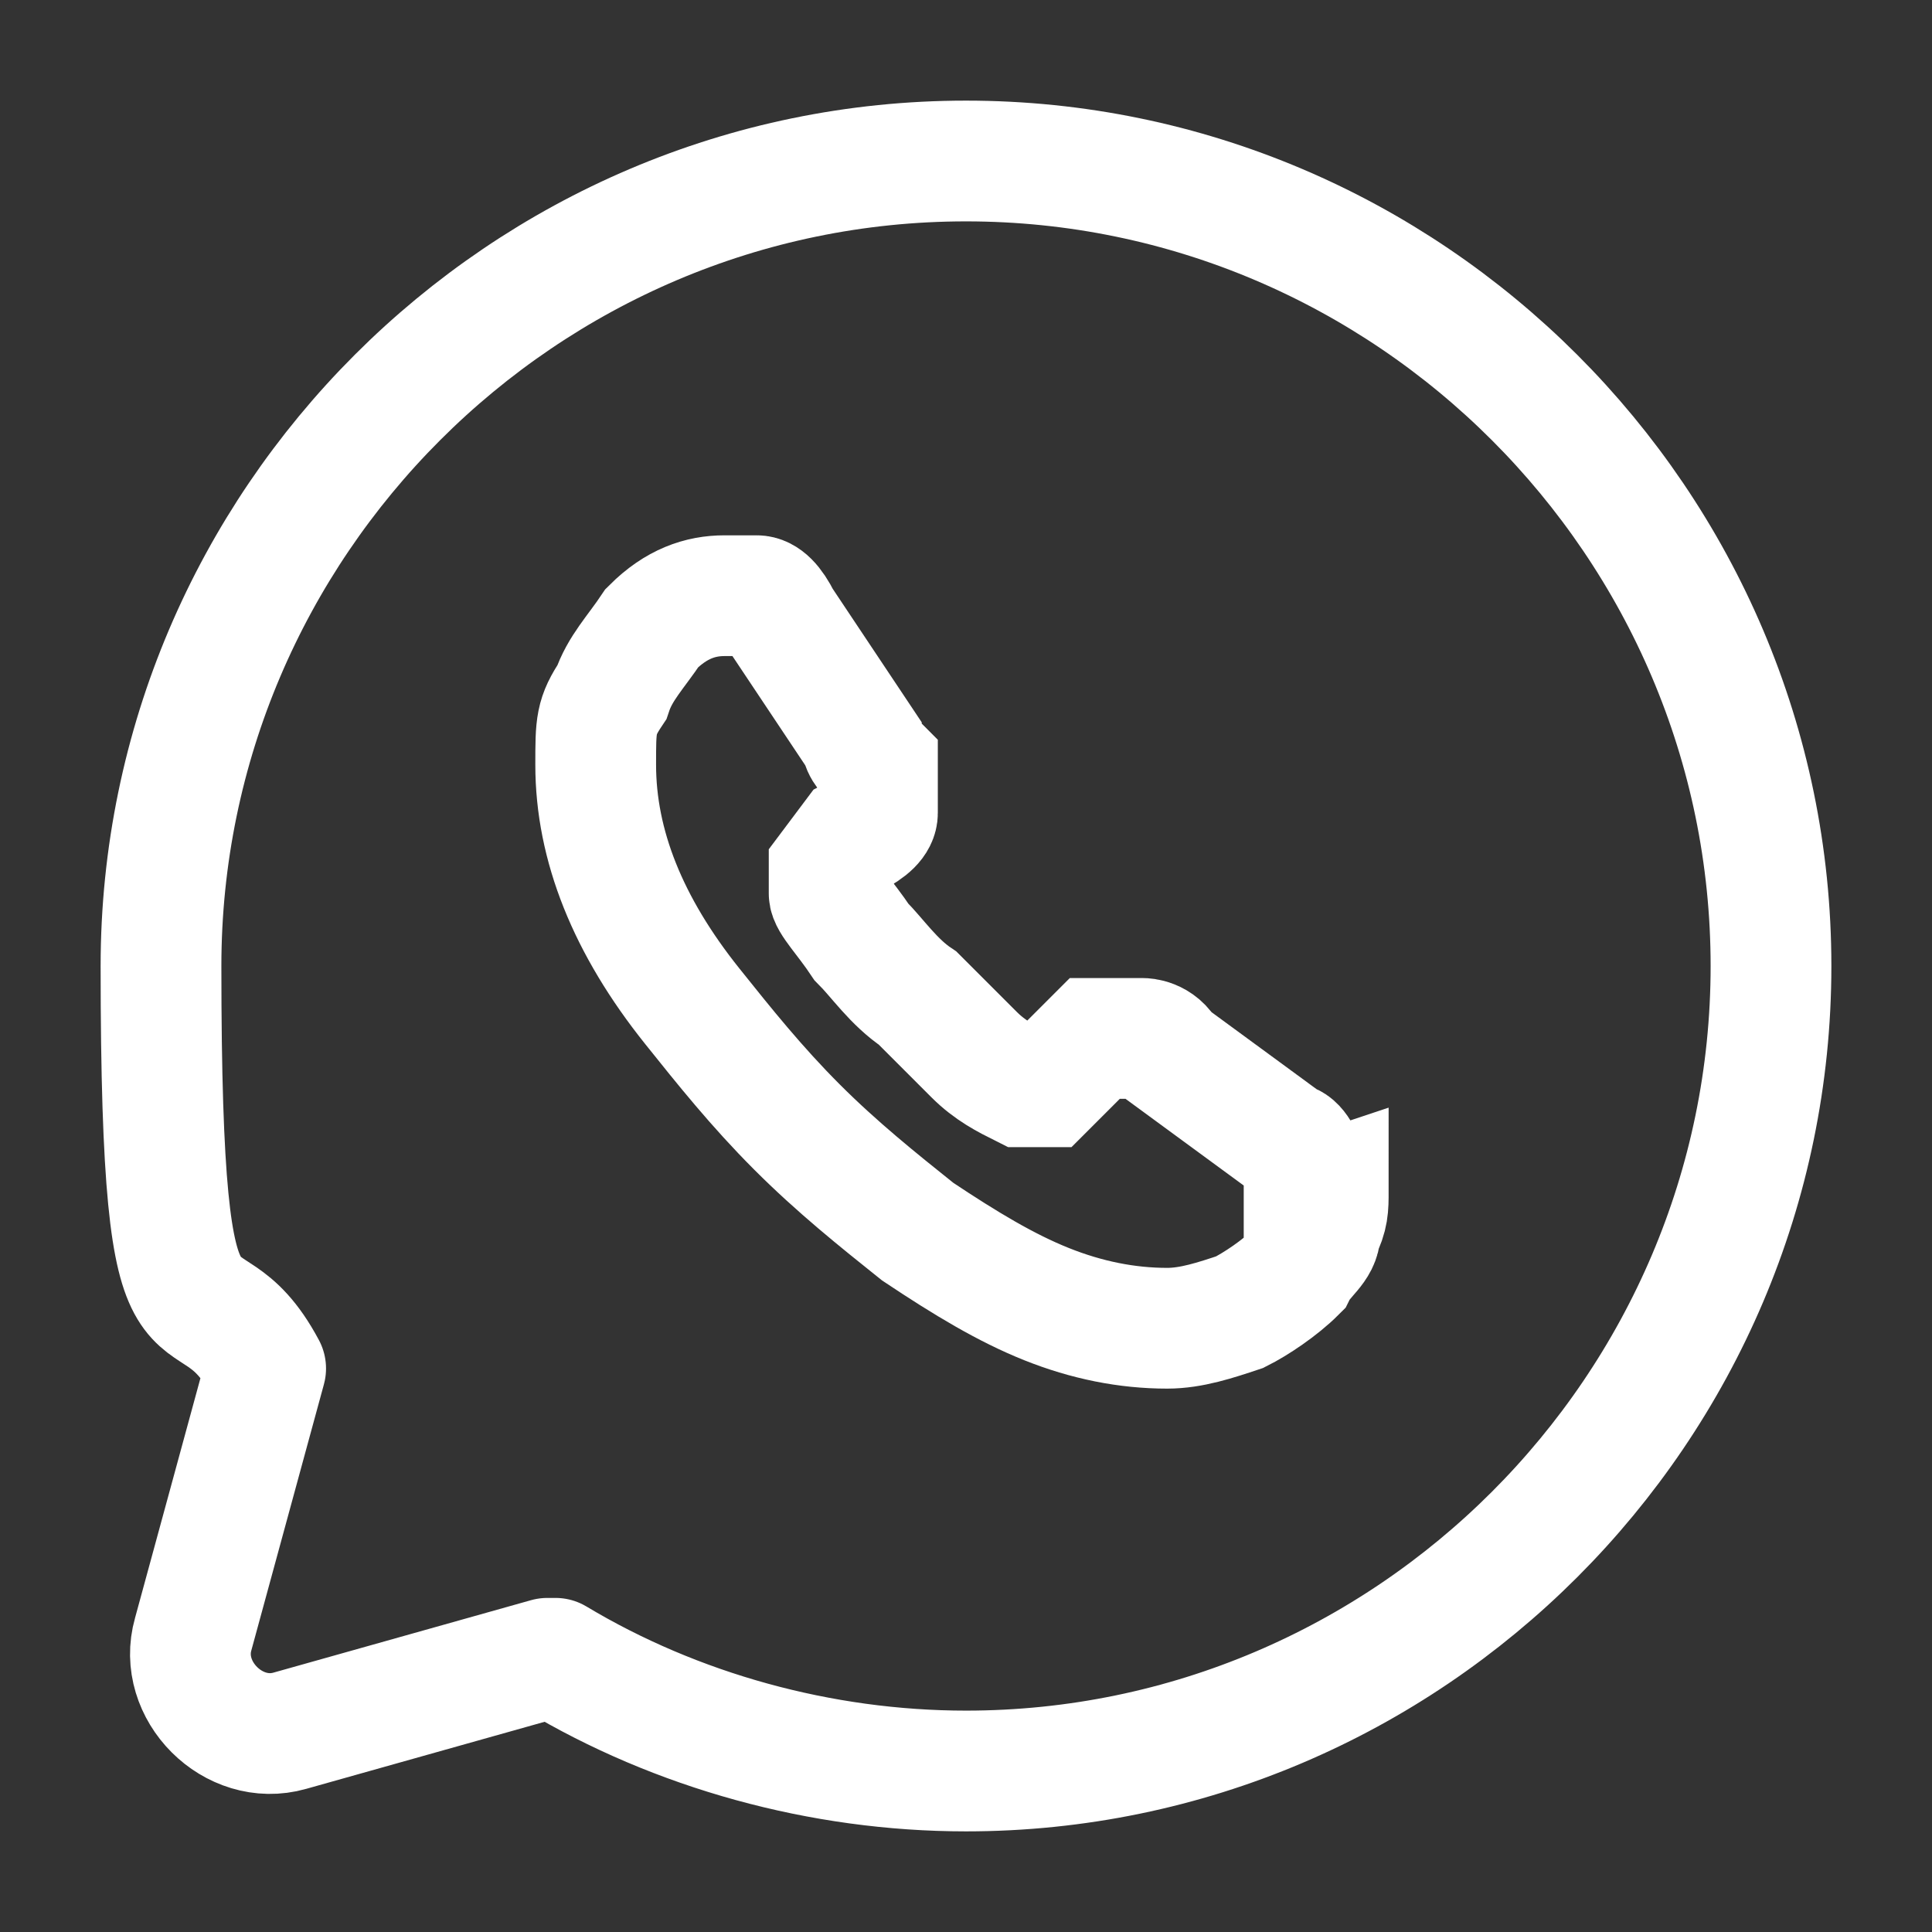 <?xml version="1.0" encoding="UTF-8"?>
<svg id="Layer_1" data-name="Layer 1" xmlns="http://www.w3.org/2000/svg" version="1.1" viewBox="0 0 24 24">
  <rect x="0" y="0" width="24" height="24" fill="#333333" stroke="none"/>
  <defs>
    <style>
      .cls-1 {
        stroke-linecap: round;
        stroke-linejoin: round;
      }

      .cls-1, .cls-2 {
        fill: none;
        stroke: #fff;
        stroke-width: 1.5px;
      }

      .cls-2 {
        stroke-miterlimit: 10;
      }
    </style>
  </defs>
  <path class="cls-1" d="M6.9,20.6c1.5.9,3.3,1.4,5.1,1.4,5.5,0,10-4.5,10-10S17.5,2,12,2,2,6.5,2,12s.5,3.5,1.3,5l-.9,3.3c-.2.7.5,1.4,1.2,1.2l3.2-.9Z"/>
  <path class="cls-2" d="M16.5,14.8c0,.2,0,.3-.1.5,0,.2-.2.3-.3.5-.2.2-.5.4-.7.5-.3.1-.6.2-.9.2-.5,0-1-.1-1.5-.3-.5-.2-1-.5-1.6-.9-.5-.4-1-.8-1.5-1.3-.5-.5-.9-1-1.3-1.5-.4-.5-.7-1-.9-1.5-.2-.5-.3-1-.3-1.5s0-.6.2-.9c.1-.3.3-.5.5-.8.3-.3.6-.4.9-.4s.3,0,.4,0c.1,0,.2.1.3.3l1,1.5c0,.1.1.2.2.3,0,0,0,.2,0,.3s0,.2,0,.3c0,.1-.1.2-.3.3l-.3.4s0,.1,0,.2,0,0,0,.1c0,0,0,0,0,0,0,.1.2.3.4.6.2.2.4.5.7.7.2.2.5.5.7.7.2.2.4.3.6.4,0,0,0,0,0,0,0,0,0,0,.1,0,0,0,.1,0,.2,0l.3-.3c.1-.1.2-.2.3-.3.1,0,.2,0,.3,0s.2,0,.3,0c0,0,.2,0,.3.2l1.5,1.1c.1,0,.2.2.2.3,0,.1,0,.2,0,.4Z"/>
</svg>